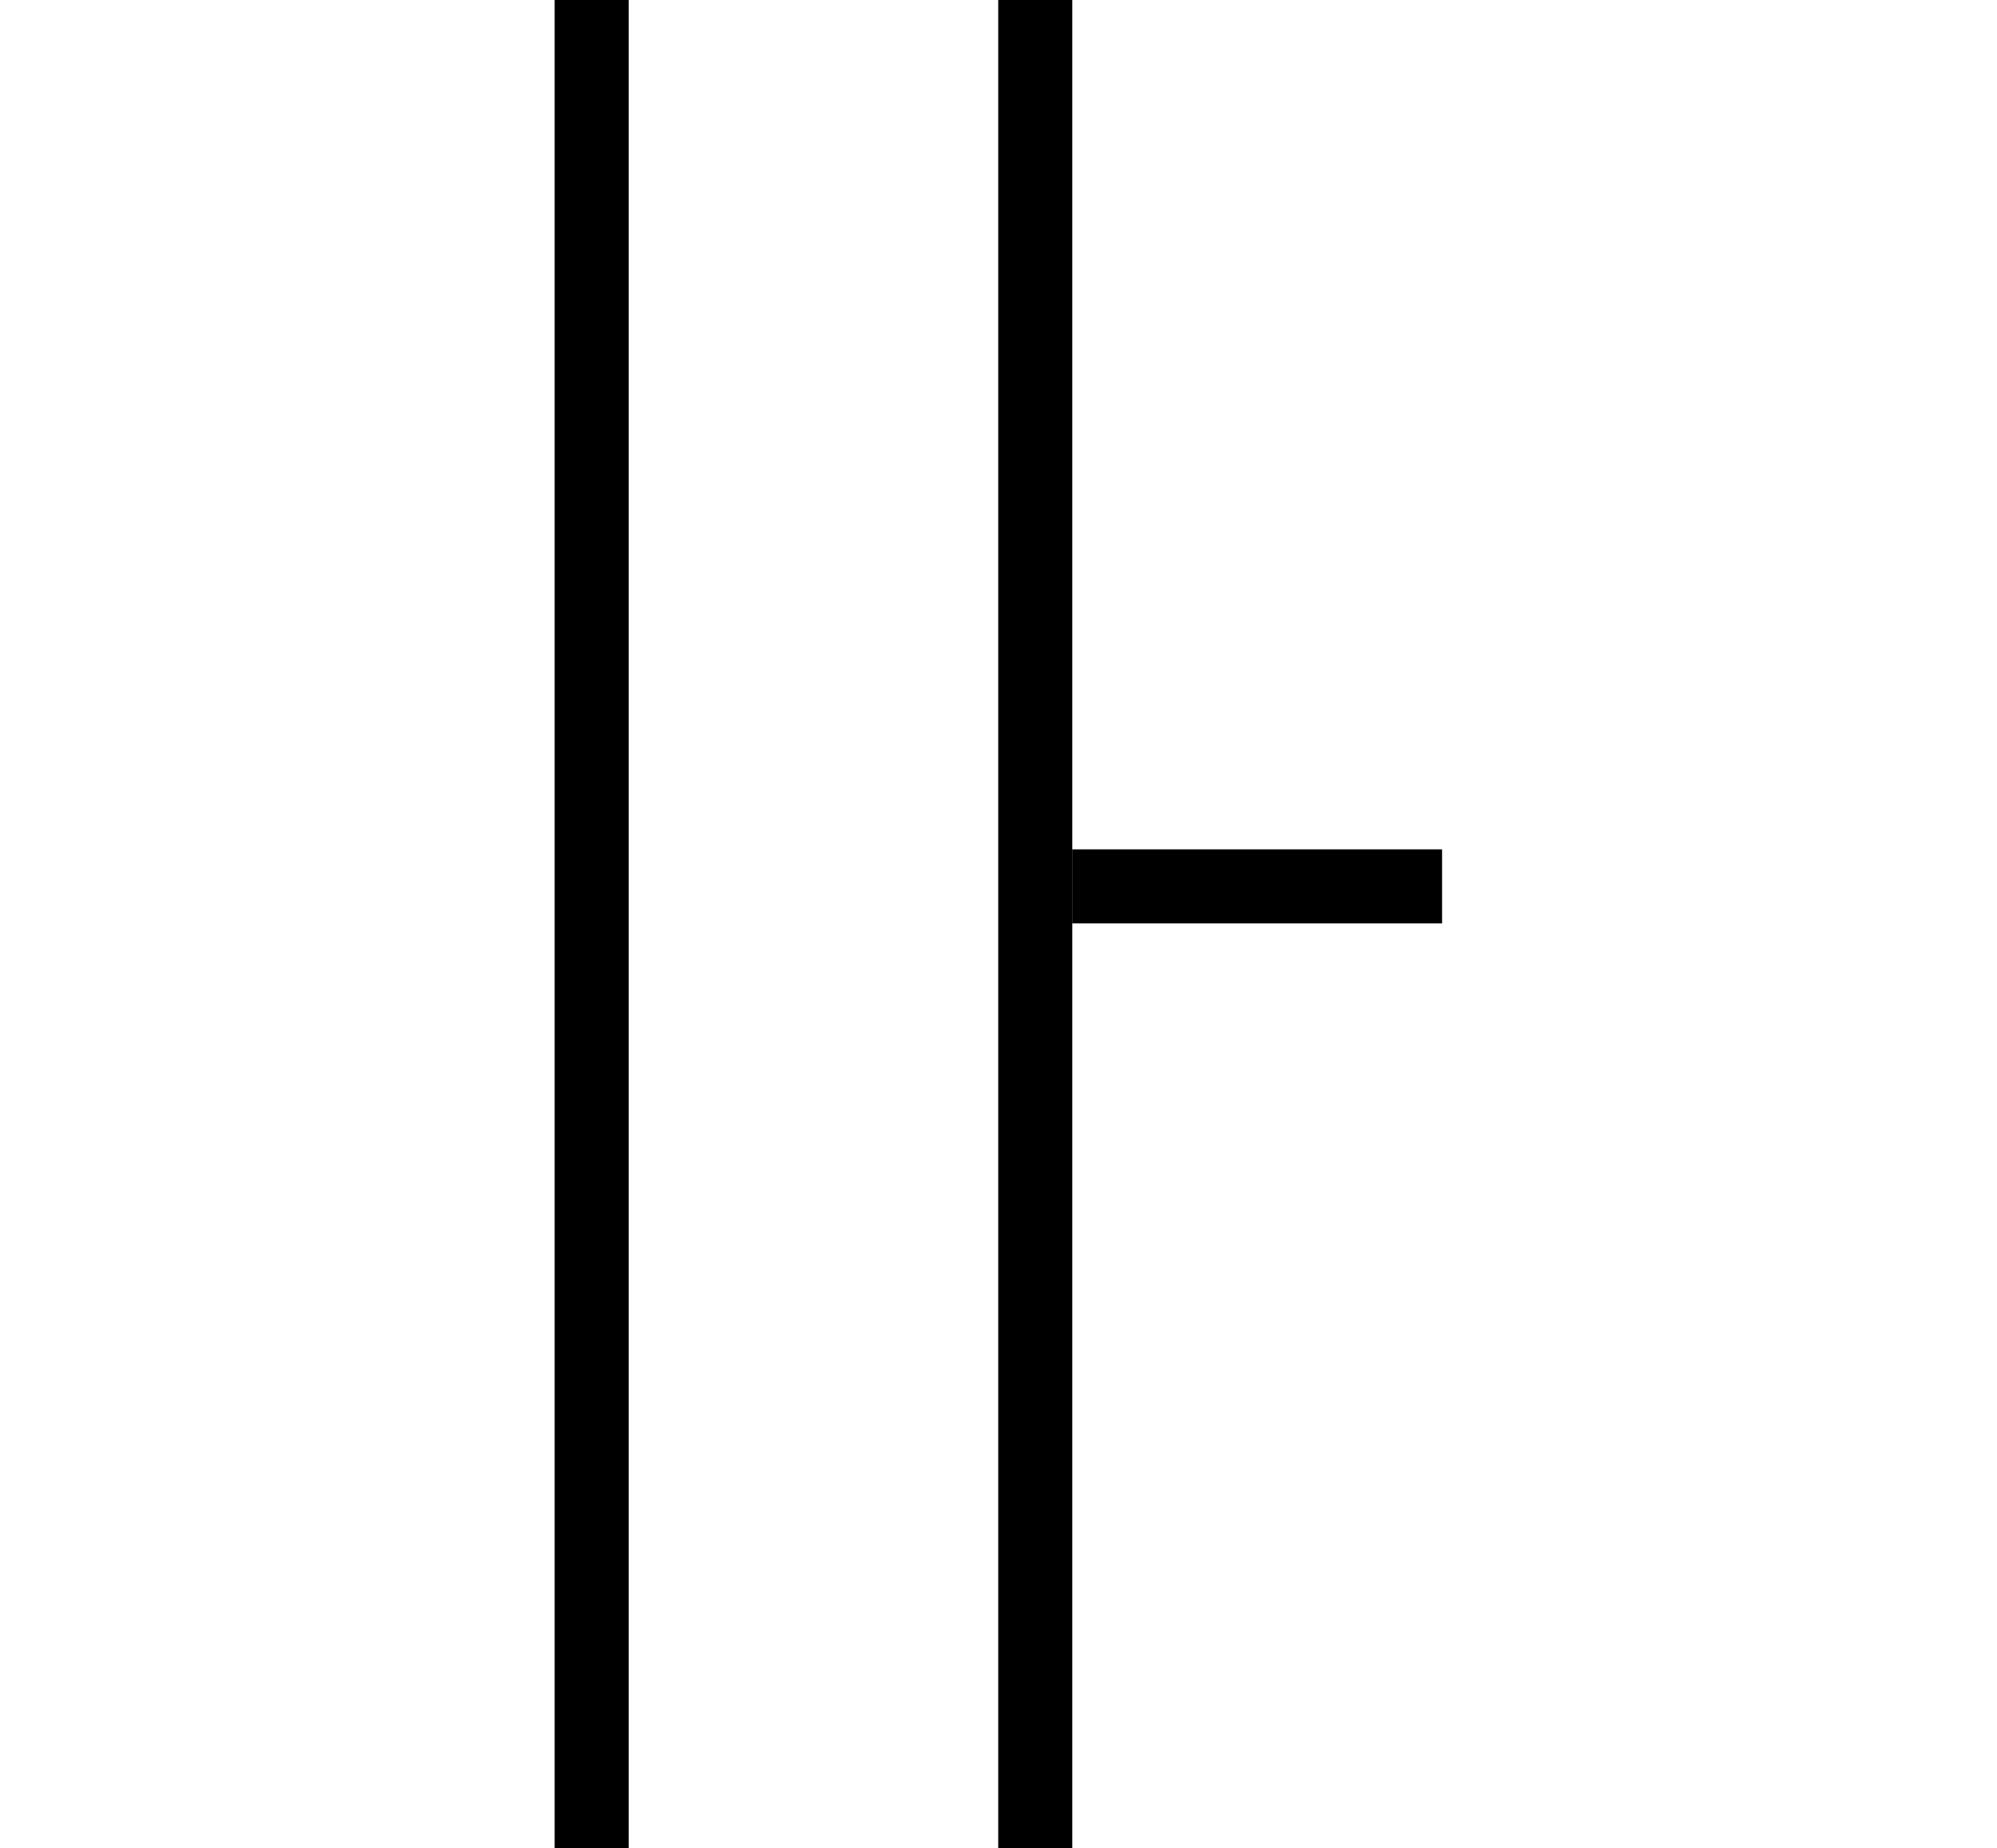 <?xml version="1.0" encoding="UTF-8"?>
<svg xmlns="http://www.w3.org/2000/svg" xmlns:xlink="http://www.w3.org/1999/xlink" width="10.76pt" height="9.96pt" viewBox="0 0 10.76 9.96" version="1.1">
<defs>
<clipPath id="clip1">
  <path d="M 2 0 L 4 0 L 4 9.961 L 2 9.961 Z M 2 0 "/>
</clipPath>
<clipPath id="clip2">
  <path d="M 5 0 L 6 0 L 6 9.961 L 5 9.961 Z M 5 0 "/>
</clipPath>
</defs>
<g id="surface1">
<g clip-path="url(#clip1)" clip-rule="nonzero">
<path style="fill:none;stroke-width:0.399;stroke-linecap:butt;stroke-linejoin:miter;stroke:rgb(0%,0%,0%);stroke-opacity:1;stroke-miterlimit:10;" d="M -68.812 62.036 L -68.812 72.001 " transform="matrix(1,0,0,-1,72,71.997)"/>
</g>
<g clip-path="url(#clip2)" clip-rule="nonzero">
<path style="fill:none;stroke-width:0.399;stroke-linecap:butt;stroke-linejoin:miter;stroke:rgb(0%,0%,0%);stroke-opacity:1;stroke-miterlimit:10;" d="M -66.422 62.036 L -66.422 72.001 " transform="matrix(1,0,0,-1,72,71.997)"/>
</g>
<path style="fill:none;stroke-width:0.399;stroke-linecap:butt;stroke-linejoin:miter;stroke:rgb(0%,0%,0%);stroke-opacity:1;stroke-miterlimit:10;" d="M -66.223 67.22 L -64.23 67.22 " transform="matrix(1,0,0,-1,72,71.997)"/>
</g>
</svg>
